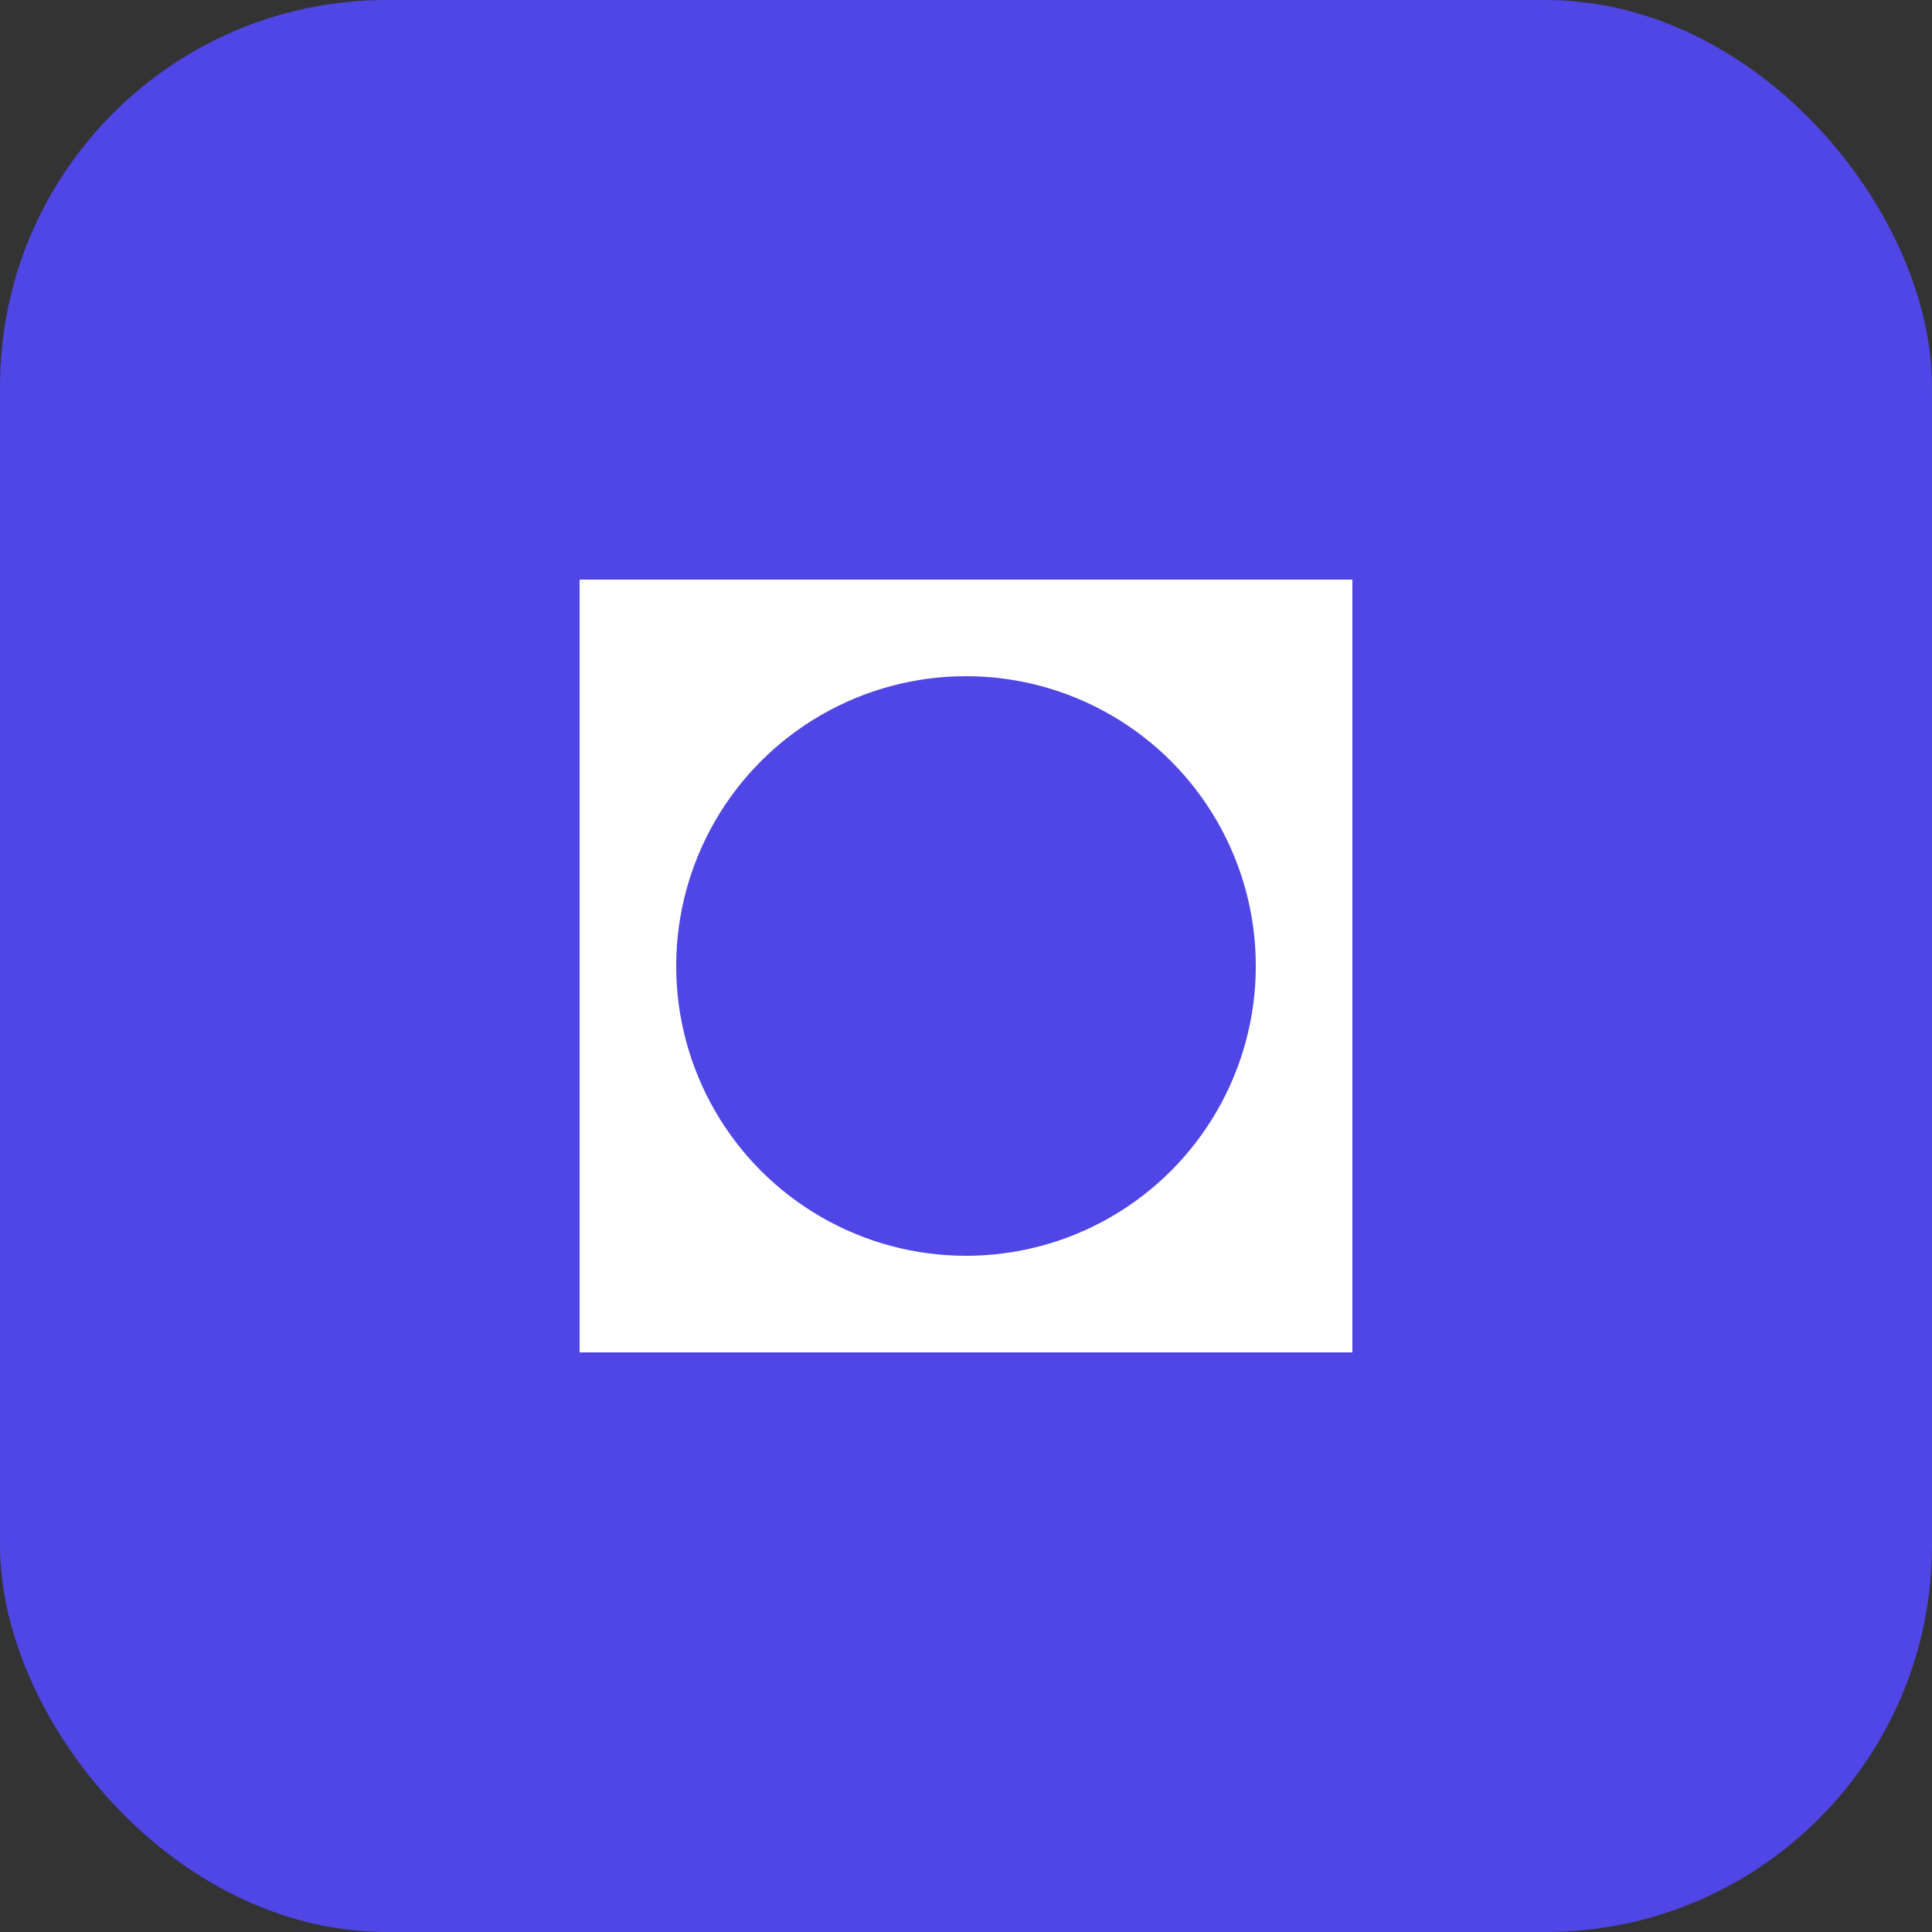 <svg xmlns="http://www.w3.org/2000/svg" viewBox="0 0 100 100">
  <rect x="0" y="0" width="100" height="100" fill="#333333" stroke="none"/>
  <rect width="100" height="100" rx="20" fill="#4f46e5"/>
  <path d="M30 30 L70 30 L70 70 L30 70 Z" fill="#ffffff"/>
  <circle cx="50" cy="50" r="15" fill="#4f46e5"/>
</svg> 